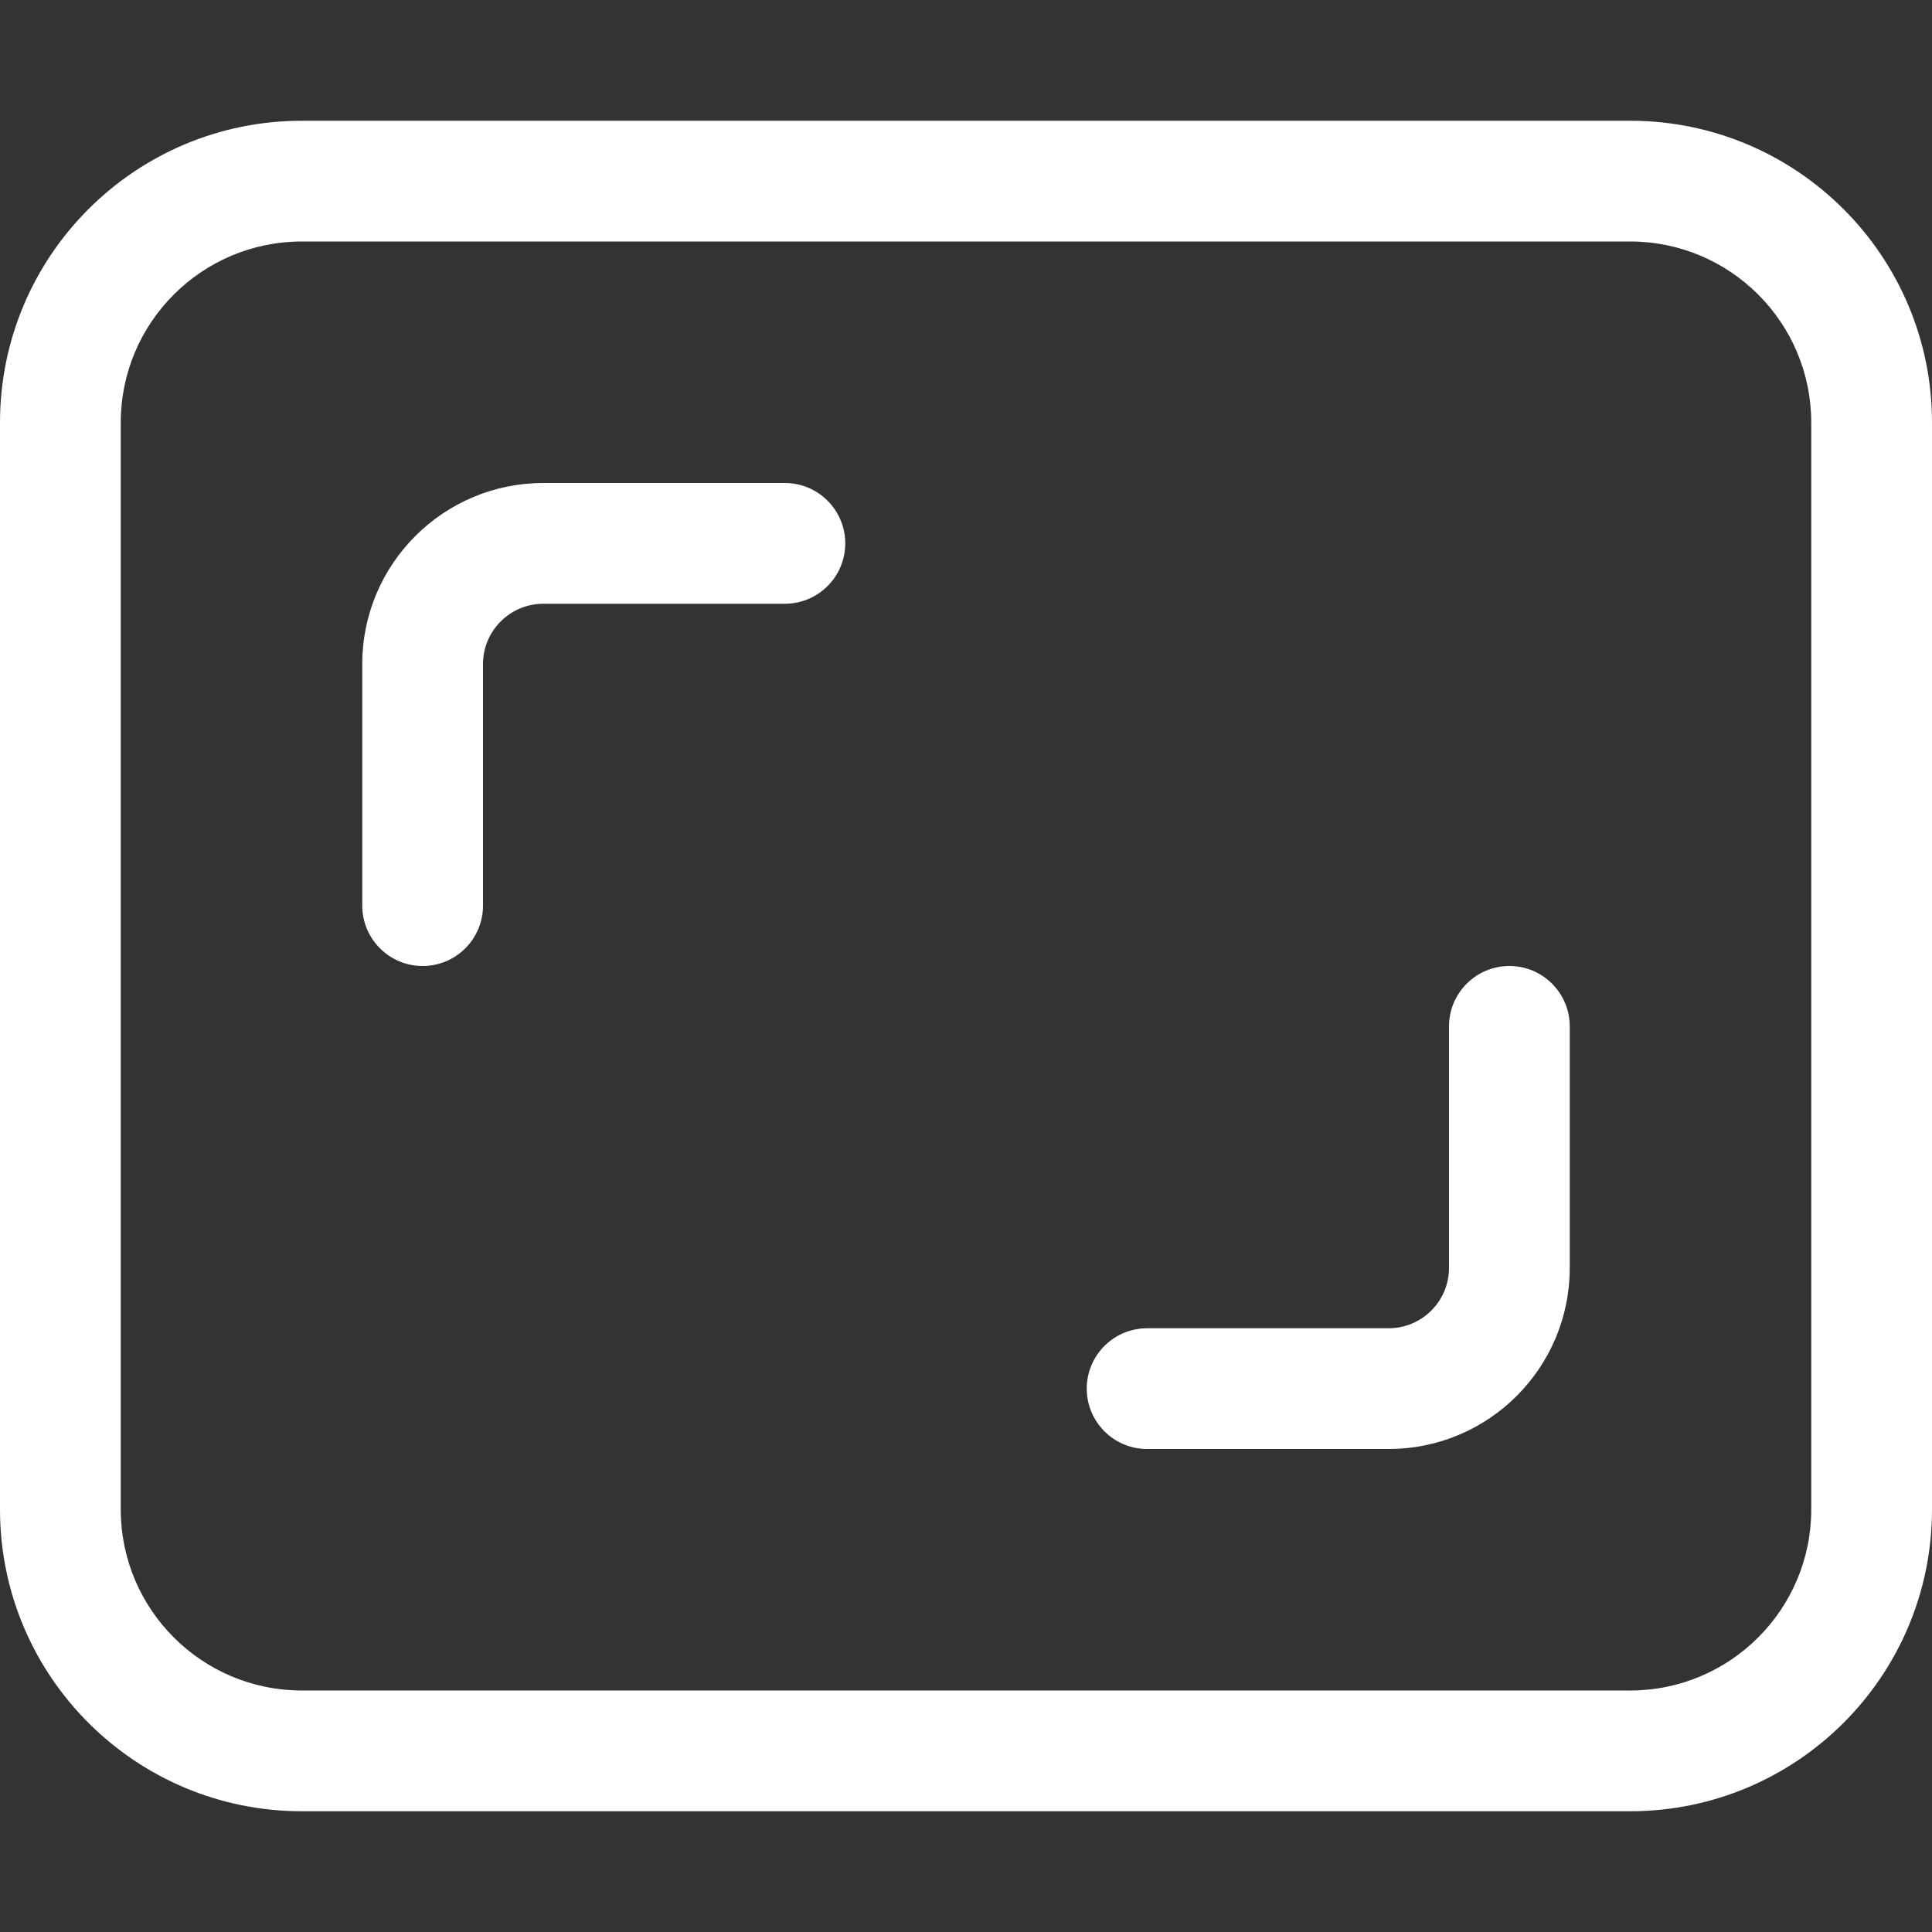 <svg width="46" height="46" viewBox="0 0 46 46" fill="none" xmlns="http://www.w3.org/2000/svg">
<rect x="0" y="0" width="46" height="46" fill="#333333" stroke="none"/>
<path fill-rule="evenodd" clip-rule="evenodd" d="M0 10.062C0 6.093 3.218 2.875 7.188 2.875H38.812C42.782 2.875 46 6.093 46 10.062V35.938C46 39.907 42.782 43.125 38.812 43.125H7.188C3.218 43.125 0 39.907 0 35.938L0 10.062ZM7.188 5.75C4.806 5.75 2.875 7.681 2.875 10.062V35.938C2.875 38.319 4.806 40.25 7.188 40.25H38.812C41.194 40.25 43.125 38.319 43.125 35.938V10.062C43.125 7.681 41.194 5.75 38.812 5.75H7.188ZM8.625 15.812C8.625 13.431 10.556 11.5 12.938 11.5H18.688C19.481 11.5 20.125 12.144 20.125 12.938C20.125 13.731 19.481 14.375 18.688 14.375H12.938C12.144 14.375 11.5 15.019 11.5 15.812V21.562C11.5 22.356 10.856 23 10.062 23C9.269 23 8.625 22.356 8.625 21.562V15.812ZM35.938 23C36.731 23 37.375 23.644 37.375 24.438V30.188C37.375 32.569 35.444 34.5 33.062 34.5H27.312C26.519 34.5 25.875 33.856 25.875 33.062C25.875 32.269 26.519 31.625 27.312 31.625H33.062C33.856 31.625 34.5 30.981 34.5 30.188V24.438C34.5 23.644 35.144 23 35.938 23Z" fill="white"/>
</svg>
